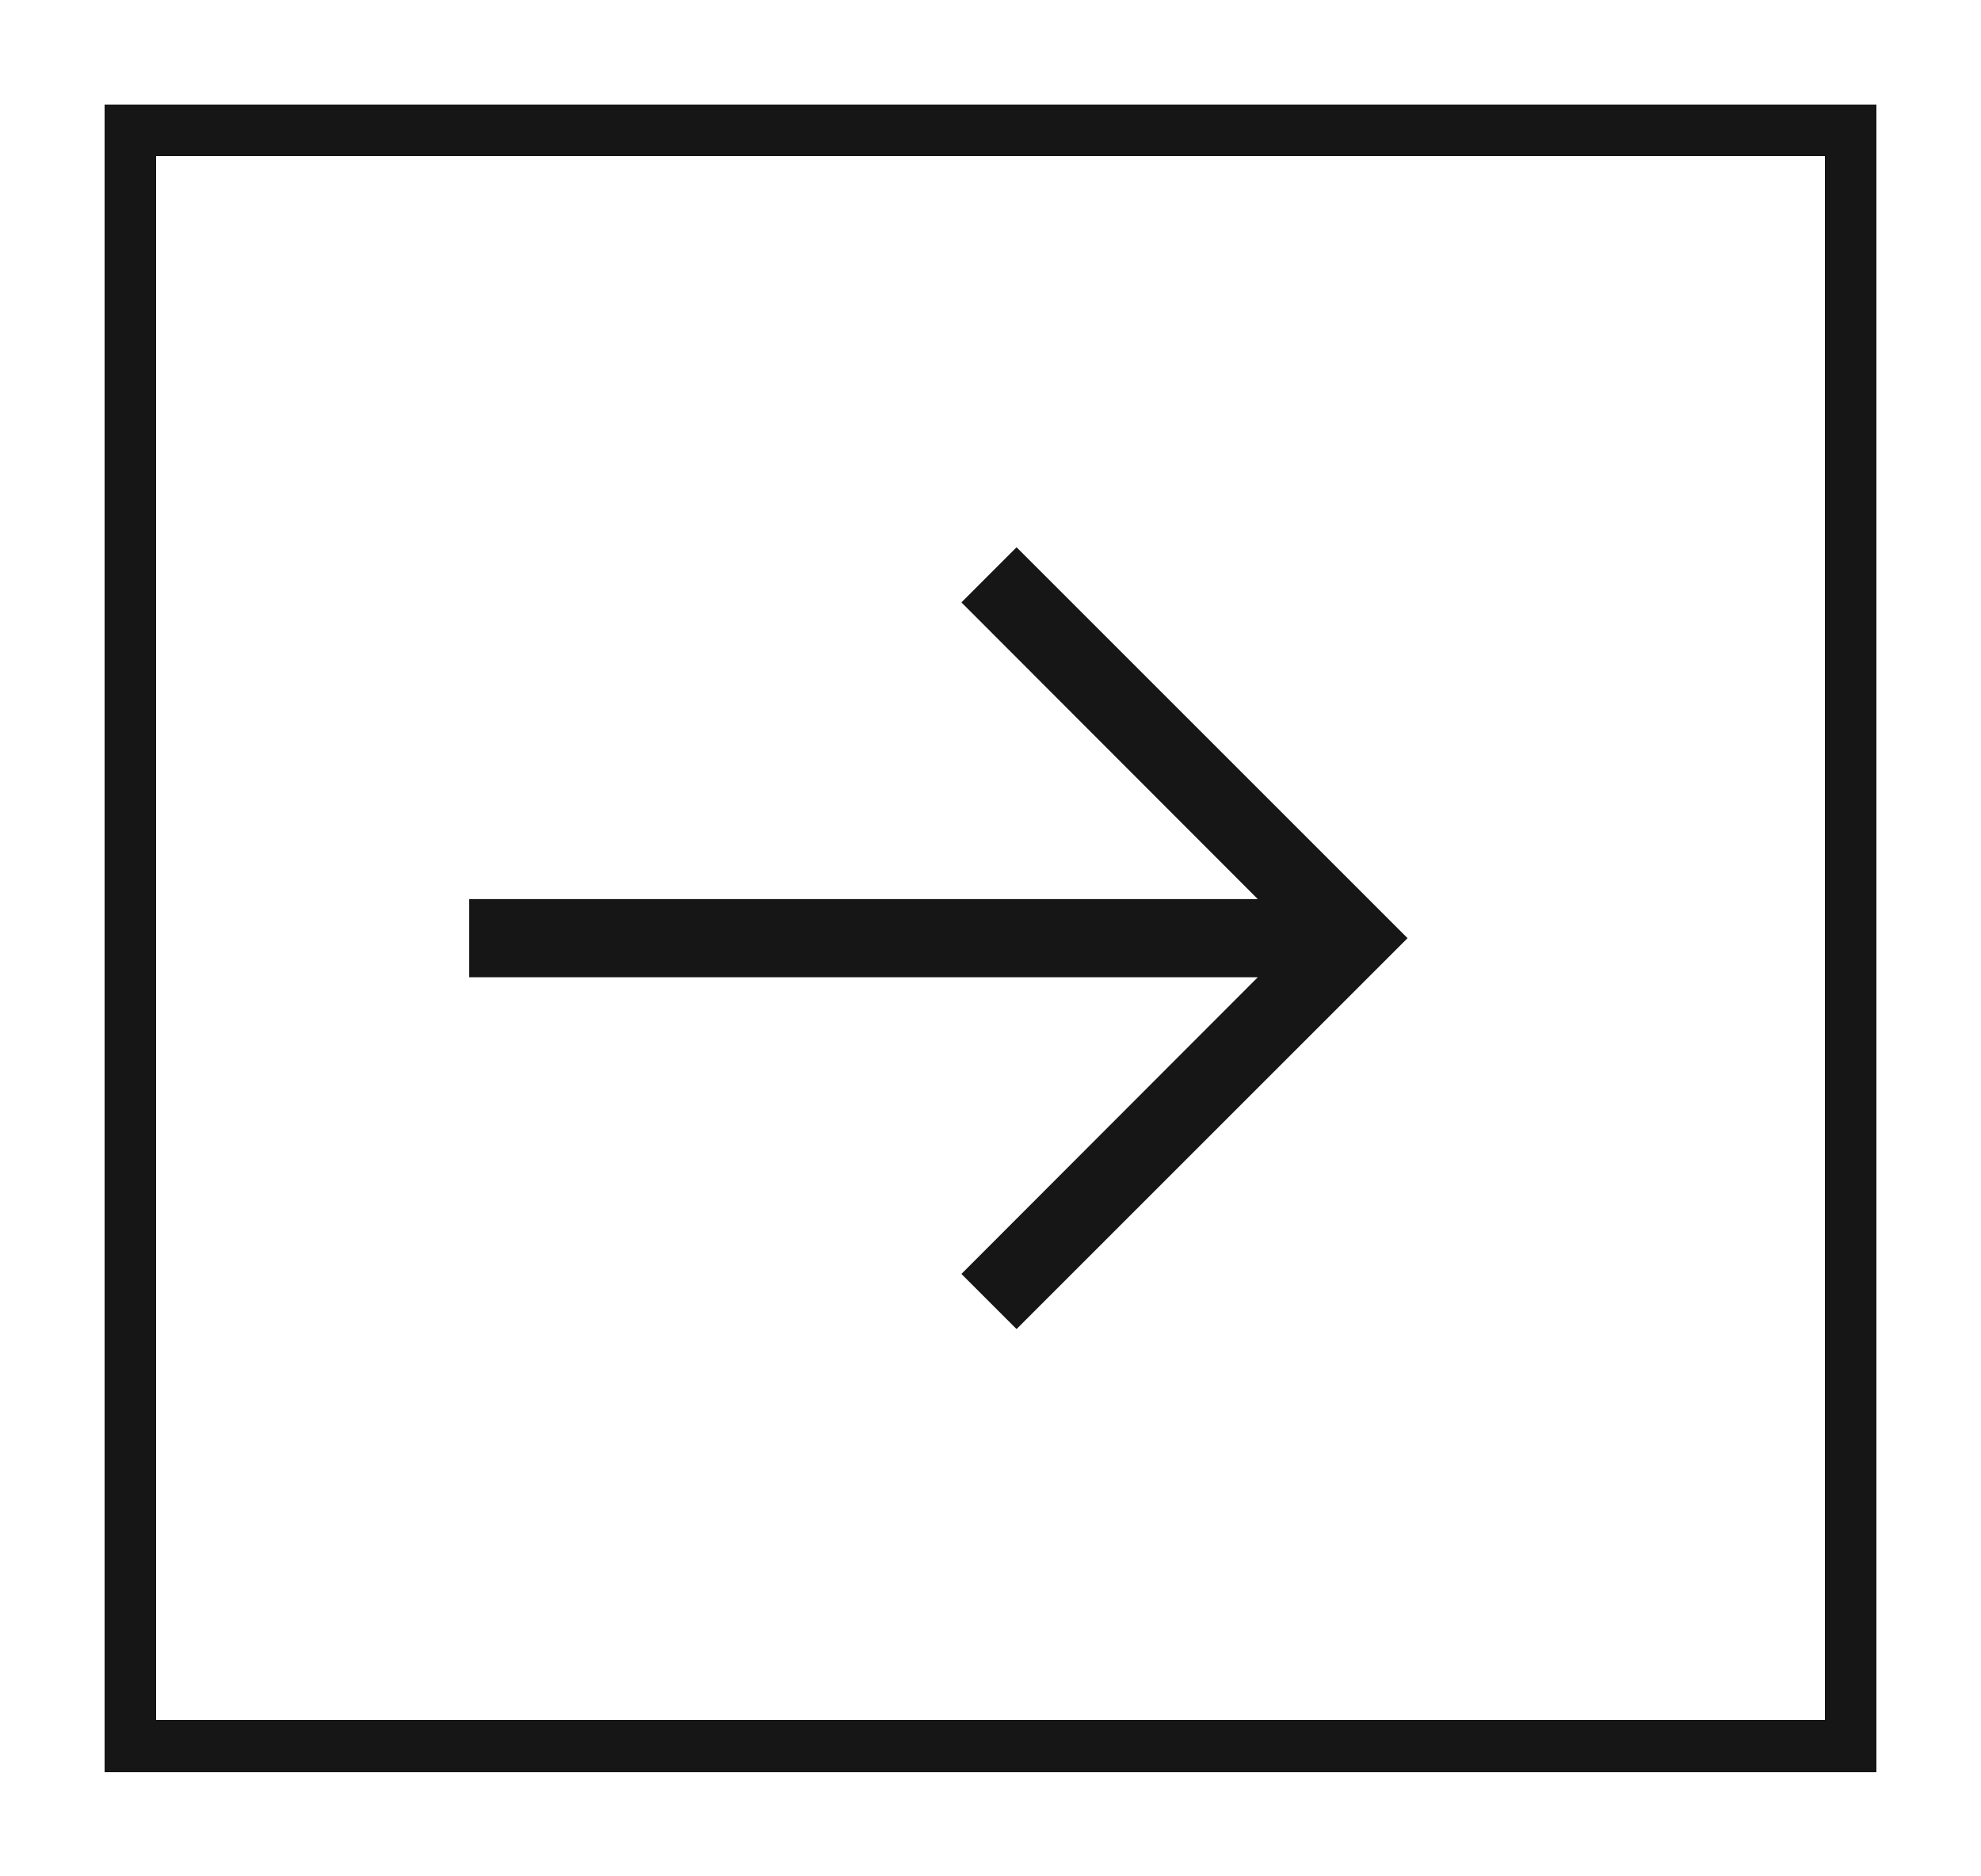 <svg width="38" height="36" viewBox="0 0 38 36" fill="none" xmlns="http://www.w3.org/2000/svg">
<g filter="url(#filter0_d_1667_23126)">
<rect x="2" width="34" height="32" fill="white" shape-rendering="crispEdges"/>
<rect x="2.5" y="0.5" width="33" height="31" stroke="#161616" shape-rendering="crispEdges"/>
<g clip-path="url(#clip0_1667_23126)">
<path d="M24.128 15.75H9.5V16.25H24.128H25.334L24.481 17.103L19.149 22.442L19.5 22.793L26.293 16L19.5 9.207L19.149 9.558L24.481 14.897L25.334 15.75H24.128Z" fill="#161616" stroke="#161616"/>
</g>
</g>
<defs>
<filter id="filter0_d_1667_23126" x="0" y="0" width="38" height="36" filterUnits="userSpaceOnUse" color-interpolation-filters="sRGB">
<feFlood flood-opacity="0" result="BackgroundImageFix"/>
<feColorMatrix in="SourceAlpha" type="matrix" values="0 0 0 0 0 0 0 0 0 0 0 0 0 0 0 0 0 0 127 0" result="hardAlpha"/>
<feOffset dy="2"/>
<feGaussianBlur stdDeviation="1"/>
<feComposite in2="hardAlpha" operator="out"/>
<feColorMatrix type="matrix" values="0 0 0 0 0 0 0 0 0 0 0 0 0 0 0 0 0 0 0.1 0"/>
<feBlend mode="normal" in2="BackgroundImageFix" result="effect1_dropShadow_1667_23126"/>
<feBlend mode="normal" in="SourceGraphic" in2="effect1_dropShadow_1667_23126" result="shape"/>
</filter>
<clipPath id="clip0_1667_23126">
<rect width="24" height="24" fill="white" transform="matrix(-1 0 0 1 30 4)"/>
</clipPath>
</defs>
</svg>
